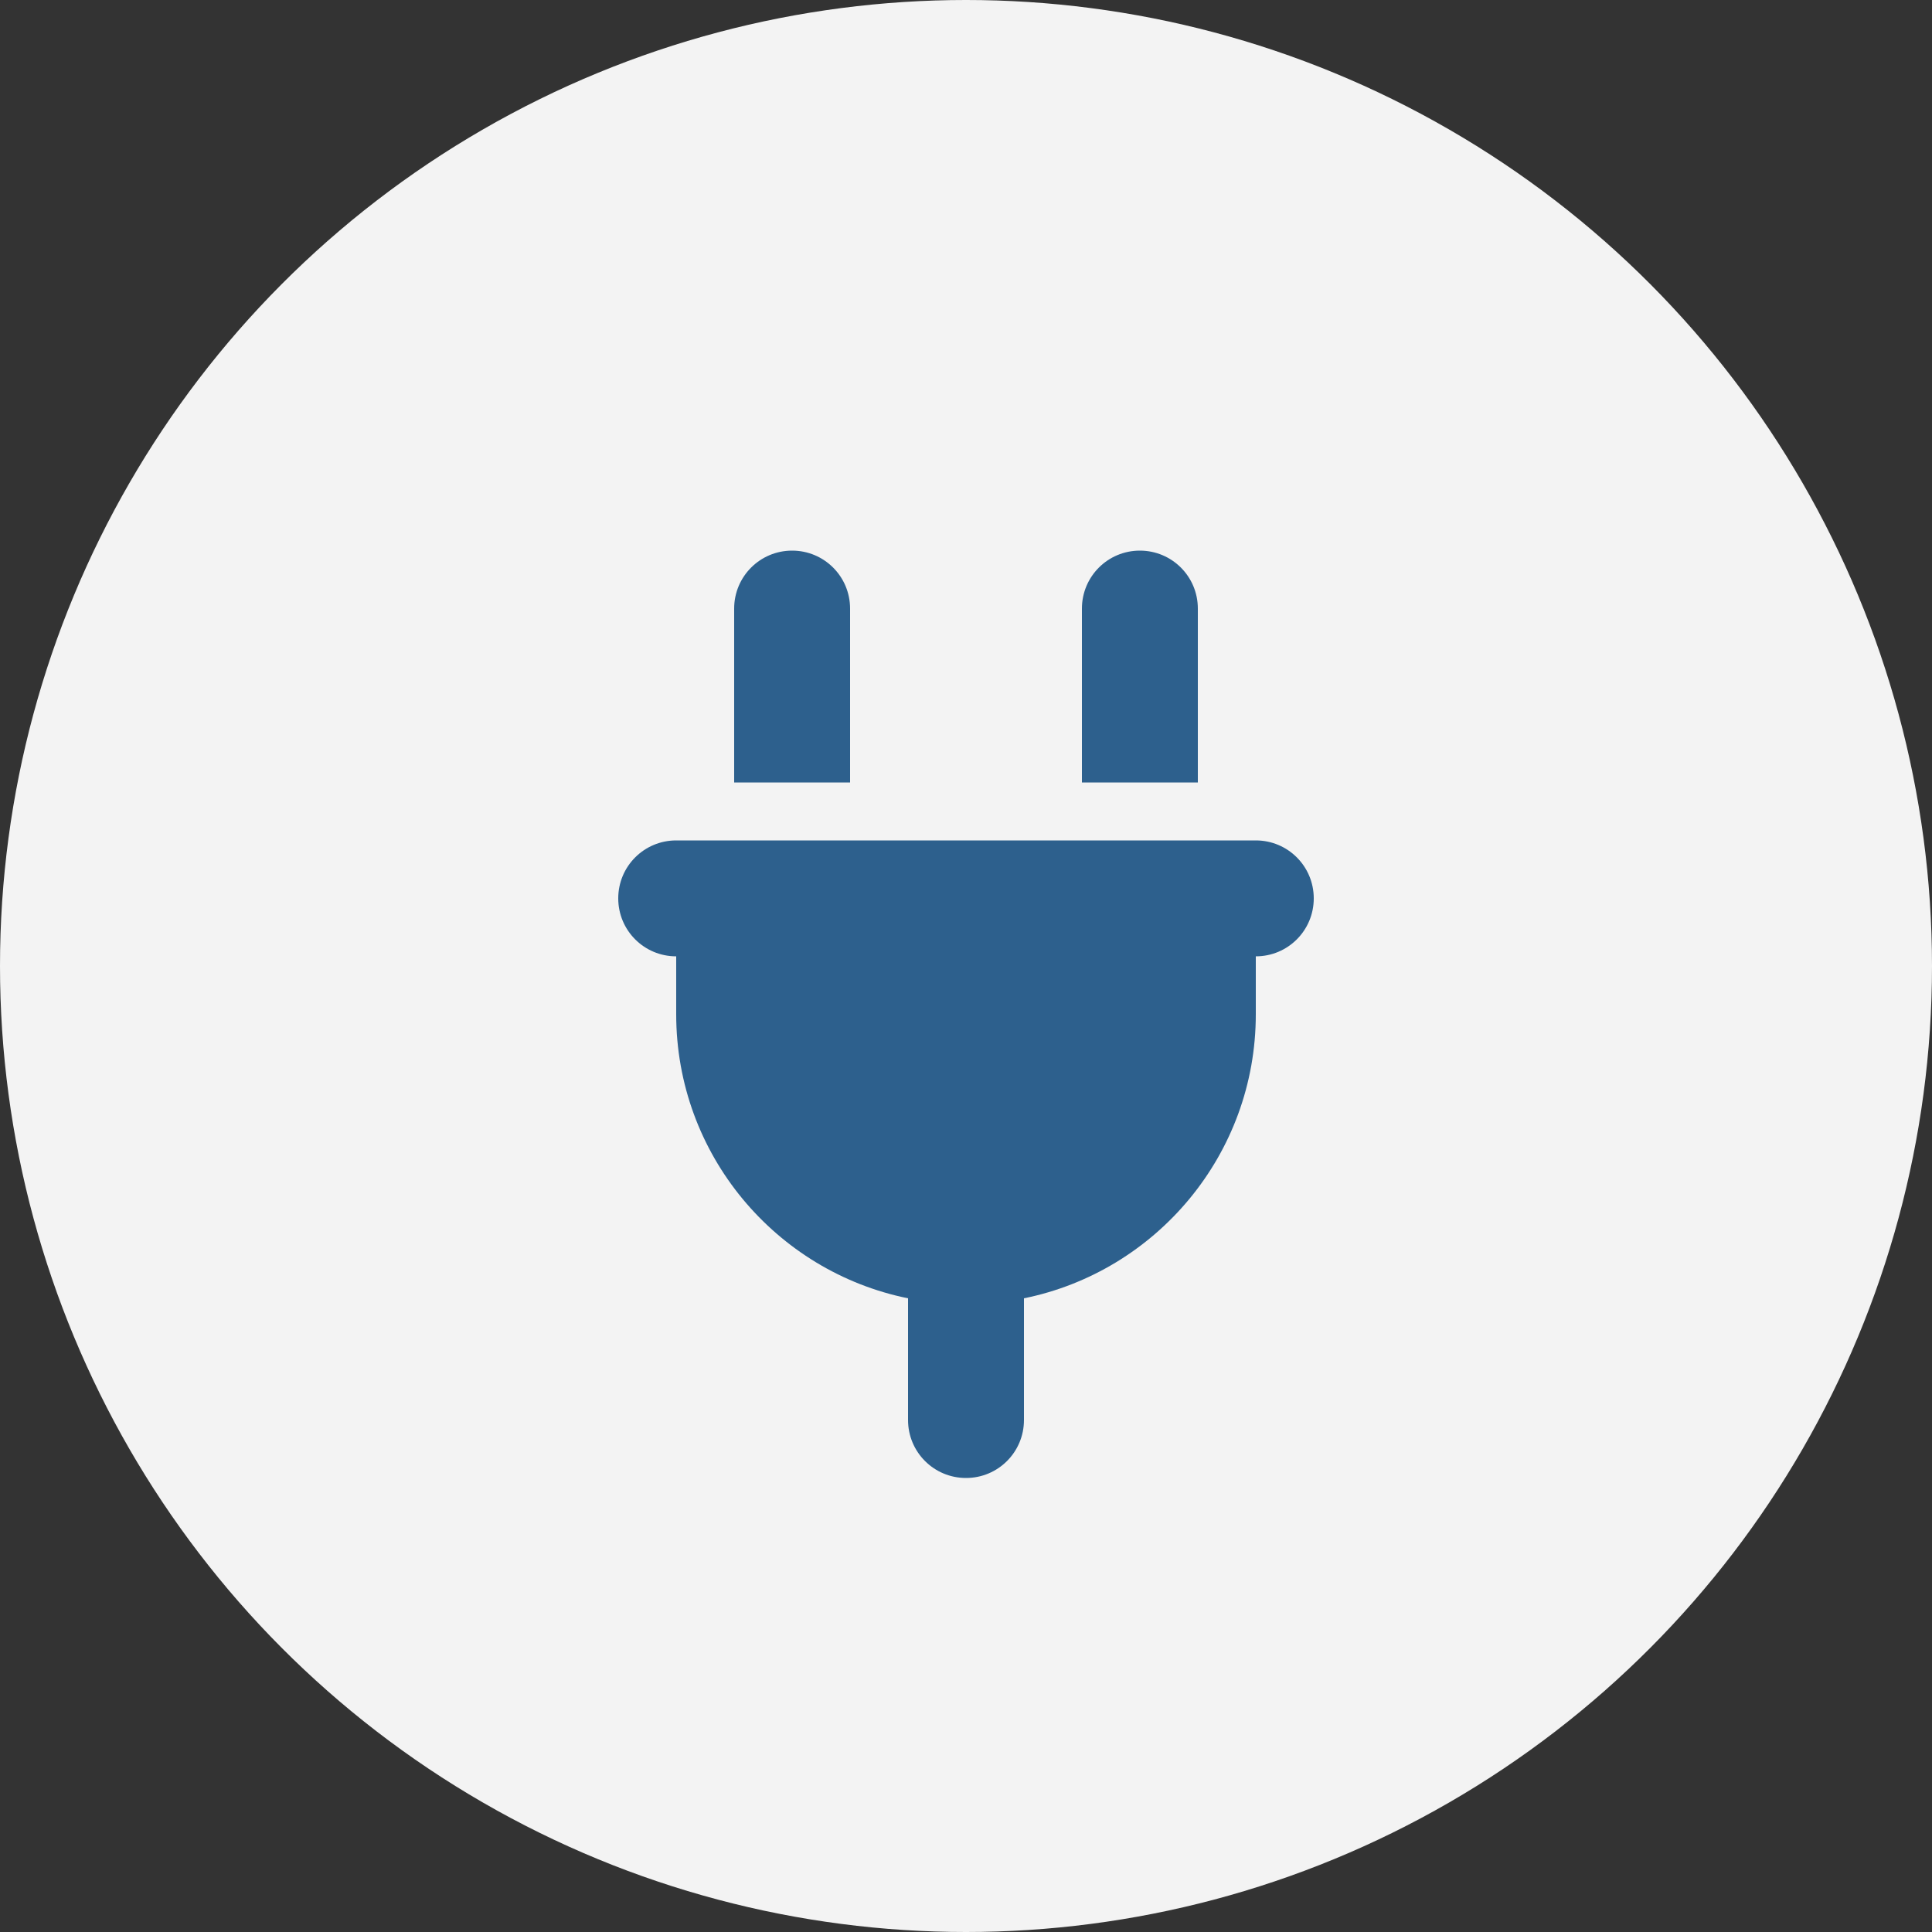 <svg width="40" height="40" viewBox="0 0 40 40" fill="none" xmlns="http://www.w3.org/2000/svg">
<rect x="0" y="0" width="40" height="40" fill="#333333" stroke="none"/>
<circle cx="20" cy="20" r="20" fill="#F3F3F3"/>
<path d="M16.4 11.4C15.736 11.4 15.2 11.936 15.2 12.6V16.2H17.6V12.6C17.6 11.936 17.064 11.4 16.4 11.4ZM23.6 11.4C22.936 11.4 22.4 11.936 22.4 12.6V16.2H24.8V12.6C24.8 11.936 24.264 11.4 23.6 11.4ZM14 17.4C13.336 17.4 12.8 17.936 12.8 18.6C12.8 19.264 13.336 19.8 14 19.8V21C14 23.902 16.062 26.325 18.8 26.88V29.4C18.8 30.064 19.336 30.6 20 30.6C20.664 30.6 21.2 30.064 21.2 29.4V26.88C23.938 26.325 26 23.902 26 21V19.8C26.664 19.8 27.2 19.264 27.2 18.6C27.2 17.936 26.664 17.4 26 17.4H14Z" fill="#2D608D"/>
</svg>
